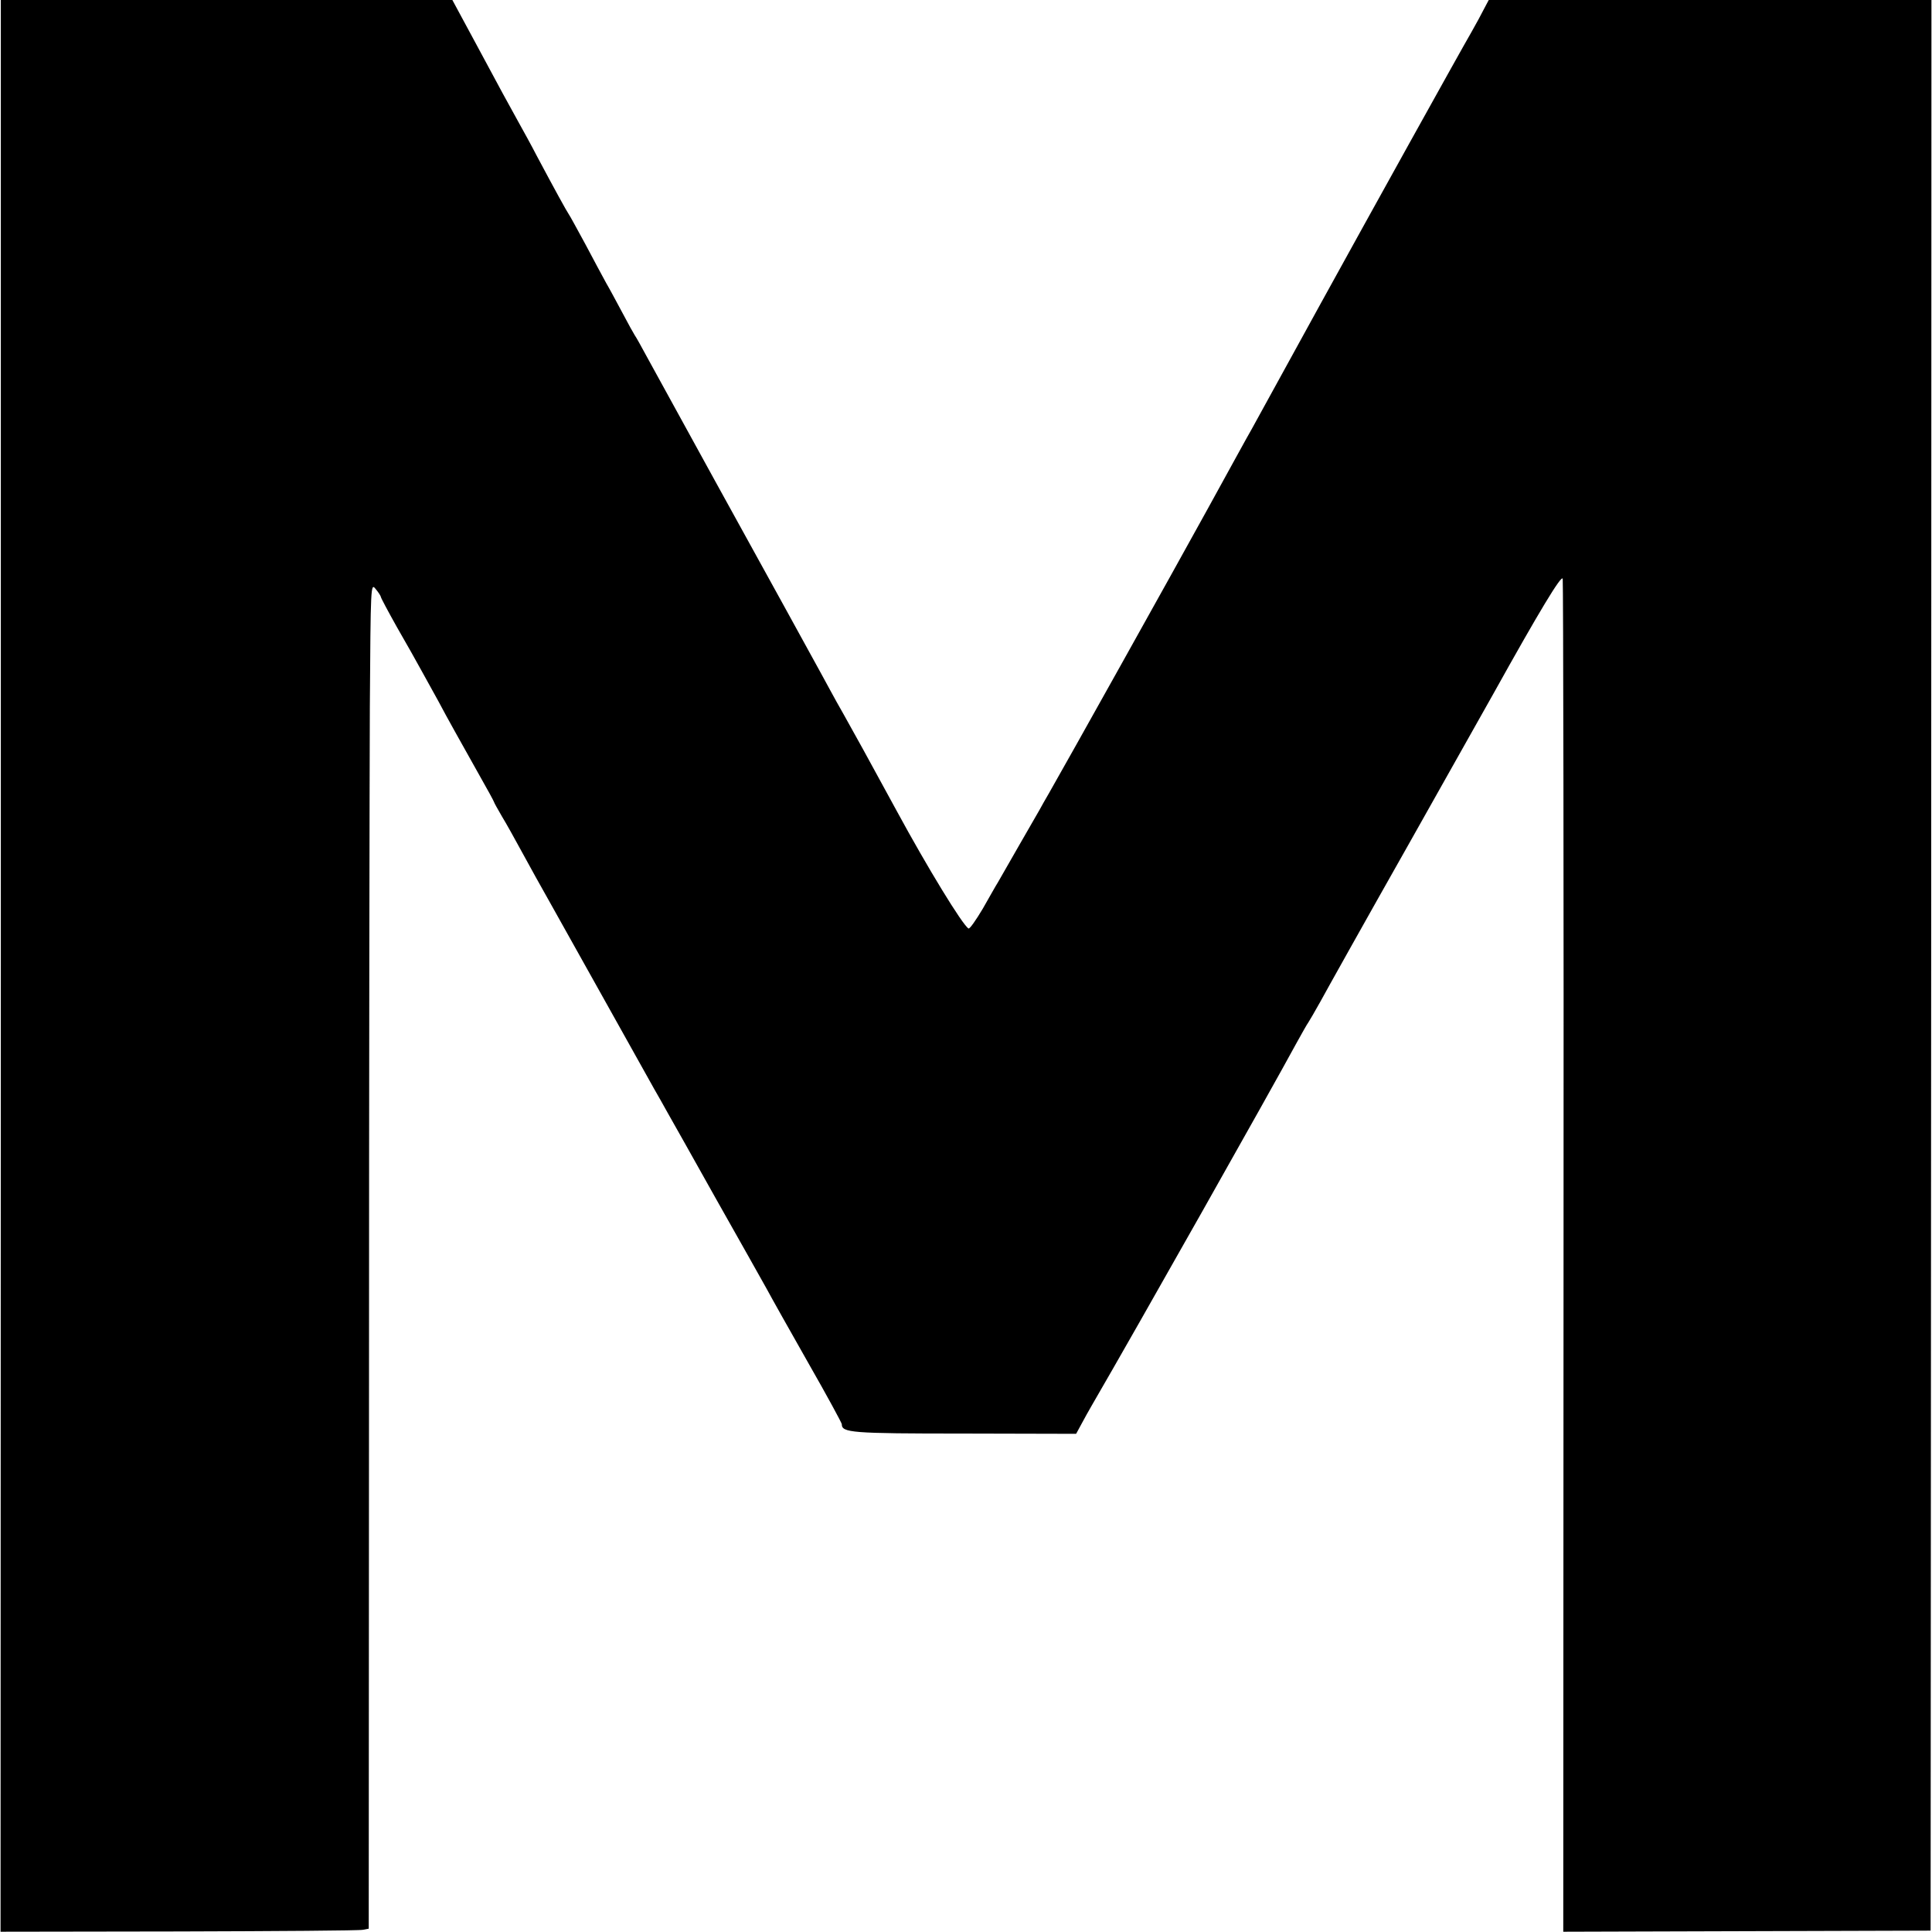 <svg version="1" xmlns="http://www.w3.org/2000/svg" width="933.333" height="933.333" viewBox="0 0 700 700"><path d="M.3 349.9l-.1 350 64.6-.1c35.5-.1 65.5-.3 66.7-.6l2.1-.4.1-198.6c0-109.3.2-219 .3-243.9.3-44.4.3-45.2 2.1-42.9 1.1 1.3 1.9 2.6 1.9 2.9 0 .3 2.6 5.2 5.8 10.9 3.3 5.7 7.4 13 9.2 16.3 1.8 3.3 4.4 8 5.8 10.5 1.3 2.5 4 7.4 6 11 2 3.6 6 10.7 8.9 15.9 2.9 5.1 5.3 9.5 5.3 9.7 0 .2 1.3 2.5 2.8 5.1 1.6 2.6 4.8 8.4 7.2 12.8 4.3 7.9 6 10.9 10.1 18.2 1.2 2.1 9.7 17.3 18.9 33.8 9.2 16.5 17.8 31.8 19 34 1.3 2.2 3.4 6 4.8 8.5s9.4 16.6 17.7 31.5c8.4 14.8 16.6 29.5 18.3 32.5 1.6 3 8.4 15.1 15.1 26.9 6.7 11.7 12.1 21.7 12.1 22.1 0 3.1 3.3 3.4 44 3.4l40.9.1 1.9-3.5c1-1.9 2.8-5.1 3.9-7 16.5-28.4 64.8-114 74-131 2-3.6 3.9-7 4.3-7.5.4-.6 2.4-4 4.4-7.6 2-3.7 16.2-29.1 31.7-56.5 15.5-27.5 29.4-52.2 30.9-54.9 16.8-30.2 24.8-43.4 25.2-41.8.2 1 .4 111.7.3 246l-.1 244.2 66.6-.2 66.5-.2.2-349.8.1-349.7H539.4l-1.7 3.2c-.9 1.8-2.9 5.5-4.5 8.3-4.8 8.3-36.8 66-54.7 98.5-18 32.8-21.6 39.3-25 45.5-1.3 2.2-8.4 15.2-16 29-12.1 22-51.3 92.2-57.5 103-1.3 2.2-2.8 4.9-3.4 6-1.3 2.2-13.5 23.5-15.1 26.3-.6.9-3 5.2-5.4 9.4-2.5 4.2-4.8 7.5-5.2 7.2-2.2-1.3-15-22.3-25.9-42.4-12-22-14.4-26.4-19.4-35.3-1.4-2.4-3.6-6.4-4.9-8.8-3-5.6-13.2-24-16.4-29.9-4.8-8.6-46-83.5-49.8-90.5-2.1-3.9-4.1-7.5-4.5-8-.4-.6-2.4-4.2-4.4-8-2.1-3.9-4.7-8.8-6-11-1.2-2.2-4.6-8.5-7.5-14-3-5.5-5.7-10.5-6.1-11-.7-1-4.9-8.6-11.5-21-2-3.9-5-9.3-6.5-12-3.9-7-6.5-11.8-15.9-29.3L163.9 0H.3v349.9z"/></svg>